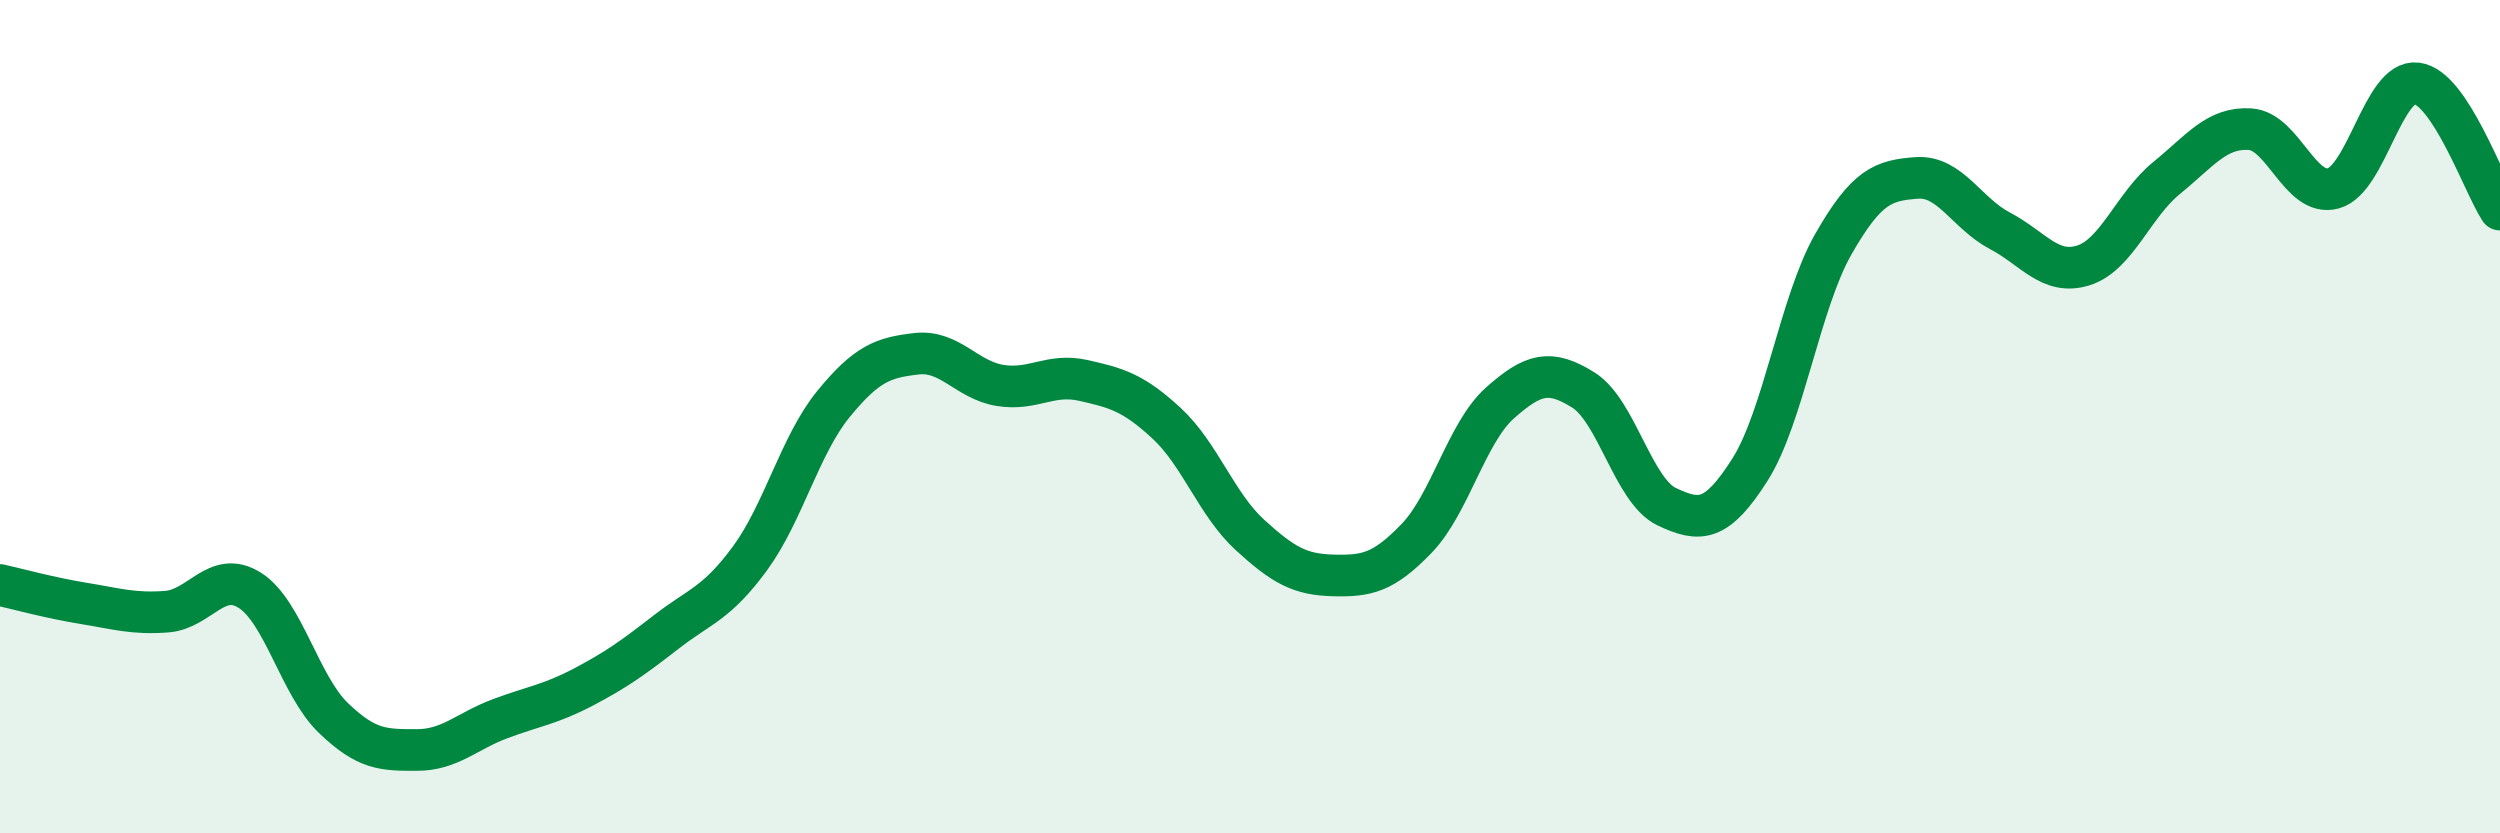 
    <svg width="60" height="20" viewBox="0 0 60 20" xmlns="http://www.w3.org/2000/svg">
      <path
        d="M 0,14.04 C 0.4,14.13 1.2,14.35 2,14.48 C 2.8,14.61 3.2,14.74 4,14.68 C 4.8,14.62 5.2,13.66 6,14.17 C 6.8,14.68 7.2,16.46 8,17.23 C 8.8,18 9.2,18 10,18 C 10.8,18 11.2,17.55 12,17.25 C 12.8,16.95 13.2,16.91 14,16.49 C 14.8,16.07 15.2,15.78 16,15.16 C 16.8,14.54 17.2,14.49 18,13.4 C 18.8,12.31 19.2,10.68 20,9.7 C 20.8,8.72 21.2,8.58 22,8.49 C 22.8,8.4 23.2,9.12 24,9.25 C 24.8,9.38 25.2,8.95 26,9.13 C 26.8,9.31 27.2,9.42 28,10.16 C 28.8,10.9 29.2,12.11 30,12.84 C 30.8,13.57 31.2,13.79 32,13.81 C 32.8,13.83 33.2,13.75 34,12.92 C 34.8,12.09 35.2,10.38 36,9.67 C 36.8,8.96 37.2,8.86 38,9.36 C 38.8,9.86 39.2,11.78 40,12.16 C 40.8,12.54 41.2,12.53 42,11.27 C 42.8,10.01 43.2,7.26 44,5.86 C 44.8,4.46 45.2,4.33 46,4.27 C 46.8,4.21 47.2,5.12 48,5.54 C 48.8,5.96 49.2,6.62 50,6.37 C 50.8,6.12 51.2,4.92 52,4.27 C 52.8,3.62 53.2,3.05 54,3.1 C 54.8,3.15 55.2,4.74 56,4.52 C 56.8,4.3 57.2,1.9 58,2 C 58.8,2.1 59.6,4.42 60,5.03L60 20L0 20Z"
        fill="#008740"
        opacity="0.1"
        stroke-linecap="round"
        stroke-linejoin="round"
      />
      <path
        d="M 0,14.04 C 0.4,14.13 1.2,14.35 2,14.48 C 2.8,14.61 3.2,14.74 4,14.68 C 4.8,14.62 5.2,13.66 6,14.17 C 6.8,14.68 7.2,16.46 8,17.23 C 8.8,18 9.2,18 10,18 C 10.8,18 11.2,17.55 12,17.25 C 12.8,16.95 13.2,16.91 14,16.49 C 14.8,16.07 15.2,15.78 16,15.16 C 16.8,14.54 17.2,14.49 18,13.4 C 18.8,12.31 19.2,10.68 20,9.7 C 20.8,8.72 21.2,8.58 22,8.49 C 22.8,8.4 23.2,9.12 24,9.25 C 24.8,9.38 25.2,8.95 26,9.13 C 26.8,9.31 27.2,9.42 28,10.16 C 28.8,10.9 29.2,12.11 30,12.84 C 30.8,13.57 31.2,13.79 32,13.81 C 32.8,13.83 33.2,13.75 34,12.92 C 34.8,12.09 35.2,10.38 36,9.67 C 36.8,8.96 37.2,8.86 38,9.36 C 38.8,9.86 39.2,11.78 40,12.16 C 40.8,12.54 41.2,12.53 42,11.27 C 42.8,10.01 43.2,7.26 44,5.86 C 44.8,4.46 45.2,4.33 46,4.27 C 46.8,4.21 47.2,5.12 48,5.54 C 48.8,5.96 49.2,6.62 50,6.37 C 50.8,6.12 51.2,4.92 52,4.27 C 52.8,3.62 53.2,3.05 54,3.1 C 54.8,3.15 55.2,4.74 56,4.52 C 56.8,4.3 57.2,1.9 58,2 C 58.8,2.1 59.6,4.42 60,5.03"
        stroke="#008740"
        stroke-width="1"
        fill="none"
        stroke-linecap="round"
        stroke-linejoin="round"
      />
    </svg>
  